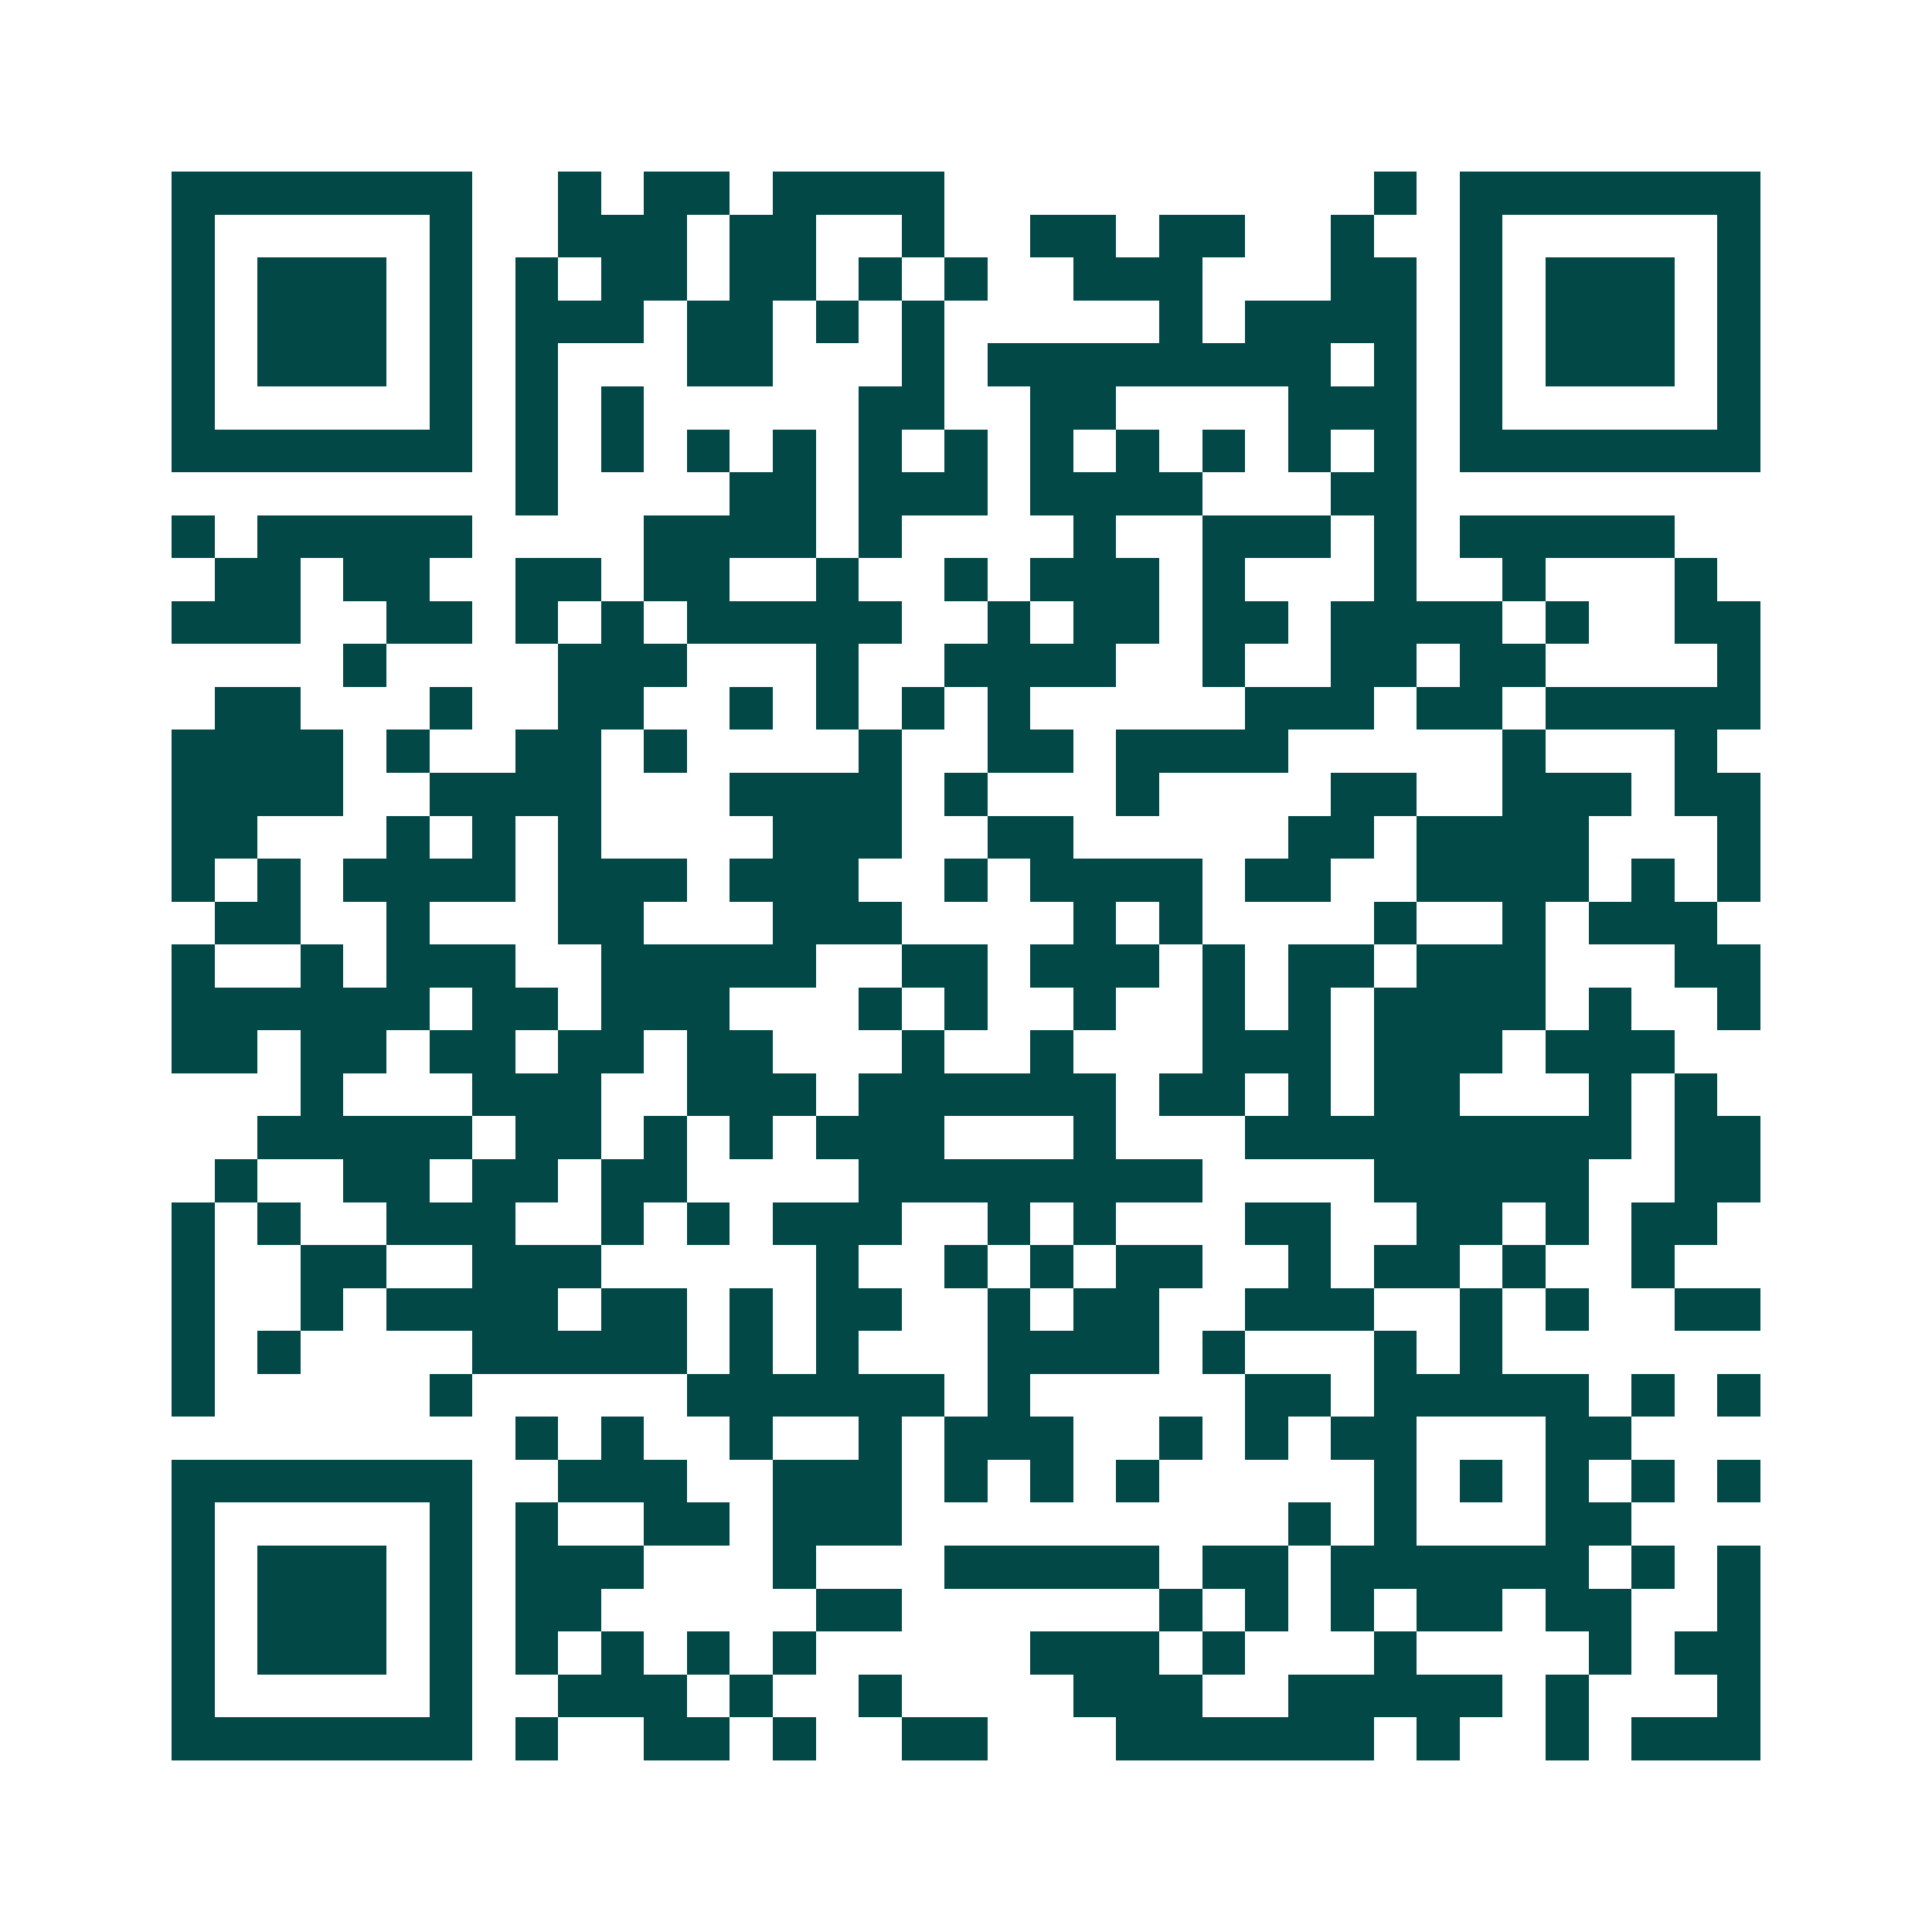<svg xmlns="http://www.w3.org/2000/svg" width="200" height="200" viewBox="0 0 45 45" shape-rendering="crispEdges"><path fill="#ffffff" d="M0 0h45v45H0z"/><path stroke="#014847" d="M4 4.5h7m2 0h1m1 0h2m1 0h4m10 0h1m1 0h7M4 5.5h1m5 0h1m2 0h3m1 0h2m2 0h1m2 0h2m1 0h2m2 0h1m2 0h1m5 0h1M4 6.5h1m1 0h3m1 0h1m1 0h1m1 0h2m1 0h2m1 0h1m1 0h1m2 0h3m3 0h2m1 0h1m1 0h3m1 0h1M4 7.5h1m1 0h3m1 0h1m1 0h3m1 0h2m1 0h1m1 0h1m5 0h1m1 0h4m1 0h1m1 0h3m1 0h1M4 8.5h1m1 0h3m1 0h1m1 0h1m3 0h2m3 0h1m1 0h8m1 0h1m1 0h1m1 0h3m1 0h1M4 9.5h1m5 0h1m1 0h1m1 0h1m5 0h2m2 0h2m4 0h3m1 0h1m5 0h1M4 10.5h7m1 0h1m1 0h1m1 0h1m1 0h1m1 0h1m1 0h1m1 0h1m1 0h1m1 0h1m1 0h1m1 0h1m1 0h7M12 11.5h1m4 0h2m1 0h3m1 0h4m3 0h2M4 12.5h1m1 0h5m4 0h4m1 0h1m4 0h1m2 0h3m1 0h1m1 0h5M5 13.5h2m1 0h2m2 0h2m1 0h2m2 0h1m2 0h1m1 0h3m1 0h1m3 0h1m2 0h1m3 0h1M4 14.5h3m2 0h2m1 0h1m1 0h1m1 0h5m2 0h1m1 0h2m1 0h2m1 0h4m1 0h1m2 0h2M8 15.5h1m4 0h3m3 0h1m2 0h4m2 0h1m2 0h2m1 0h2m4 0h1M5 16.5h2m3 0h1m2 0h2m2 0h1m1 0h1m1 0h1m1 0h1m5 0h3m1 0h2m1 0h5M4 17.5h4m1 0h1m2 0h2m1 0h1m4 0h1m2 0h2m1 0h4m5 0h1m3 0h1M4 18.5h4m2 0h4m3 0h4m1 0h1m3 0h1m4 0h2m2 0h3m1 0h2M4 19.5h2m3 0h1m1 0h1m1 0h1m4 0h3m2 0h2m5 0h2m1 0h4m3 0h1M4 20.5h1m1 0h1m1 0h4m1 0h3m1 0h3m2 0h1m1 0h4m1 0h2m2 0h4m1 0h1m1 0h1M5 21.5h2m2 0h1m3 0h2m3 0h3m4 0h1m1 0h1m4 0h1m2 0h1m1 0h3M4 22.5h1m2 0h1m1 0h3m2 0h5m2 0h2m1 0h3m1 0h1m1 0h2m1 0h3m3 0h2M4 23.5h6m1 0h2m1 0h3m3 0h1m1 0h1m2 0h1m2 0h1m1 0h1m1 0h4m1 0h1m2 0h1M4 24.5h2m1 0h2m1 0h2m1 0h2m1 0h2m3 0h1m2 0h1m3 0h3m1 0h3m1 0h3M7 25.5h1m3 0h3m2 0h3m1 0h6m1 0h2m1 0h1m1 0h2m3 0h1m1 0h1M6 26.5h5m1 0h2m1 0h1m1 0h1m1 0h3m3 0h1m3 0h9m1 0h2M5 27.5h1m2 0h2m1 0h2m1 0h2m4 0h8m4 0h5m2 0h2M4 28.5h1m1 0h1m2 0h3m2 0h1m1 0h1m1 0h3m2 0h1m1 0h1m3 0h2m2 0h2m1 0h1m1 0h2M4 29.5h1m2 0h2m2 0h3m5 0h1m2 0h1m1 0h1m1 0h2m2 0h1m1 0h2m1 0h1m2 0h1M4 30.5h1m2 0h1m1 0h4m1 0h2m1 0h1m1 0h2m2 0h1m1 0h2m2 0h3m2 0h1m1 0h1m2 0h2M4 31.5h1m1 0h1m4 0h5m1 0h1m1 0h1m3 0h4m1 0h1m3 0h1m1 0h1M4 32.5h1m5 0h1m5 0h6m1 0h1m5 0h2m1 0h5m1 0h1m1 0h1M12 33.5h1m1 0h1m2 0h1m2 0h1m1 0h3m2 0h1m1 0h1m1 0h2m3 0h2M4 34.5h7m2 0h3m2 0h3m1 0h1m1 0h1m1 0h1m5 0h1m1 0h1m1 0h1m1 0h1m1 0h1M4 35.5h1m5 0h1m1 0h1m2 0h2m1 0h3m9 0h1m1 0h1m3 0h2M4 36.5h1m1 0h3m1 0h1m1 0h3m3 0h1m3 0h5m1 0h2m1 0h6m1 0h1m1 0h1M4 37.5h1m1 0h3m1 0h1m1 0h2m5 0h2m6 0h1m1 0h1m1 0h1m1 0h2m1 0h2m2 0h1M4 38.5h1m1 0h3m1 0h1m1 0h1m1 0h1m1 0h1m1 0h1m5 0h3m1 0h1m3 0h1m4 0h1m1 0h2M4 39.5h1m5 0h1m2 0h3m1 0h1m2 0h1m4 0h3m2 0h5m1 0h1m3 0h1M4 40.5h7m1 0h1m2 0h2m1 0h1m2 0h2m3 0h6m1 0h1m2 0h1m1 0h3"/></svg>
